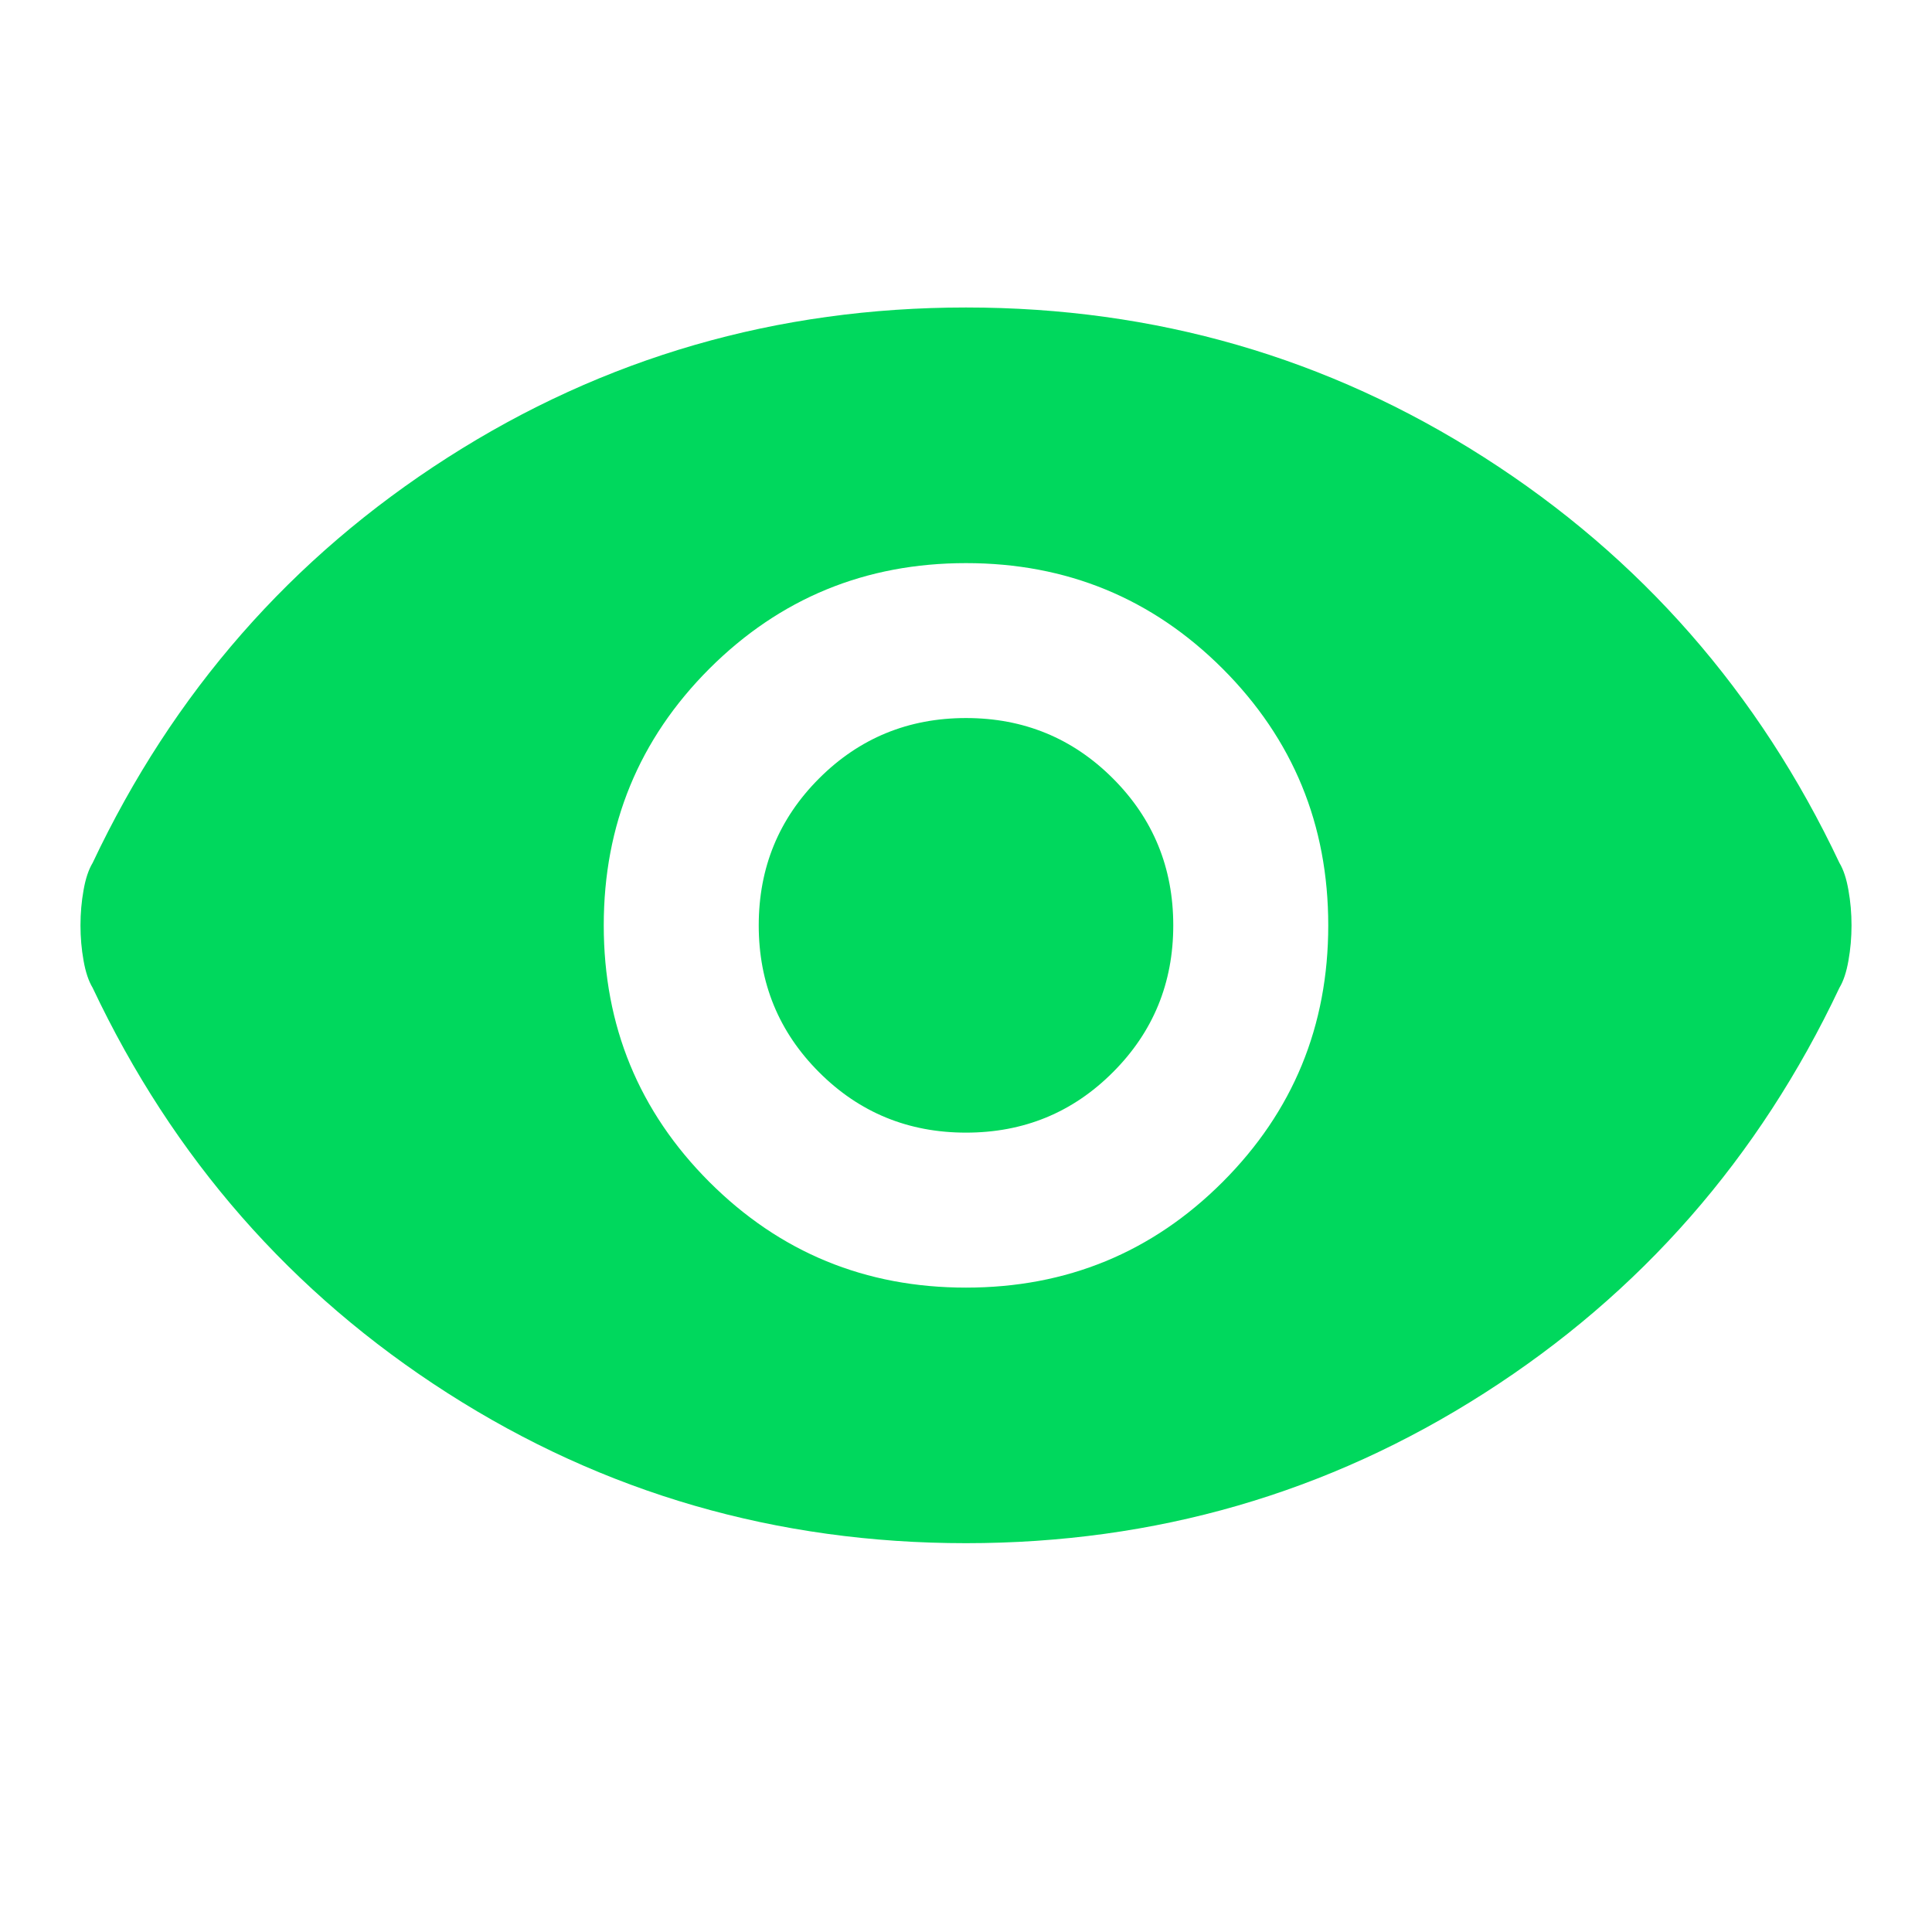 <svg width="32" height="32" viewBox="0 0 32 32" fill="none" xmlns="http://www.w3.org/2000/svg">
<path d="M16 21.327C17.667 21.327 19.084 20.744 20.251 19.577C21.417 18.41 22 16.993 22 15.327C22 13.66 21.417 12.243 20.251 11.076C19.084 9.91 17.667 9.327 16 9.327C14.334 9.327 12.917 9.91 11.749 11.076C10.583 12.243 10 13.66 10 15.327C10 16.993 10.583 18.41 11.749 19.577C12.917 20.744 14.334 21.327 16 21.327ZM16 18.76C15.045 18.76 14.233 18.427 13.567 17.76C12.9 17.093 12.567 16.282 12.567 15.327C12.567 14.371 12.9 13.56 13.567 12.893C14.233 12.227 15.045 11.893 16 11.893C16.956 11.893 17.767 12.227 18.433 12.893C19.1 13.56 19.433 14.371 19.433 15.327C19.433 16.282 19.1 17.093 18.433 17.76C17.767 18.427 16.956 18.76 16 18.76ZM16 25.56C12.867 25.56 10.005 24.732 7.416 23.076C4.828 21.421 2.867 19.182 1.534 16.36C1.467 16.249 1.417 16.099 1.384 15.911C1.35 15.721 1.333 15.527 1.333 15.327C1.333 15.127 1.35 14.932 1.384 14.743C1.417 14.554 1.467 14.404 1.534 14.293C2.867 11.471 4.828 9.232 7.416 7.577C10.005 5.921 12.867 5.093 16 5.093C19.134 5.093 21.995 5.921 24.584 7.577C27.173 9.232 29.134 11.471 30.467 14.293C30.534 14.404 30.583 14.554 30.616 14.743C30.65 14.932 30.667 15.127 30.667 15.327C30.667 15.527 30.65 15.721 30.616 15.911C30.583 16.099 30.534 16.249 30.467 16.36C29.134 19.182 27.173 21.421 24.584 23.076C21.995 24.732 19.134 25.56 16 25.56Z" fill="#00D85D"/>
</svg>
